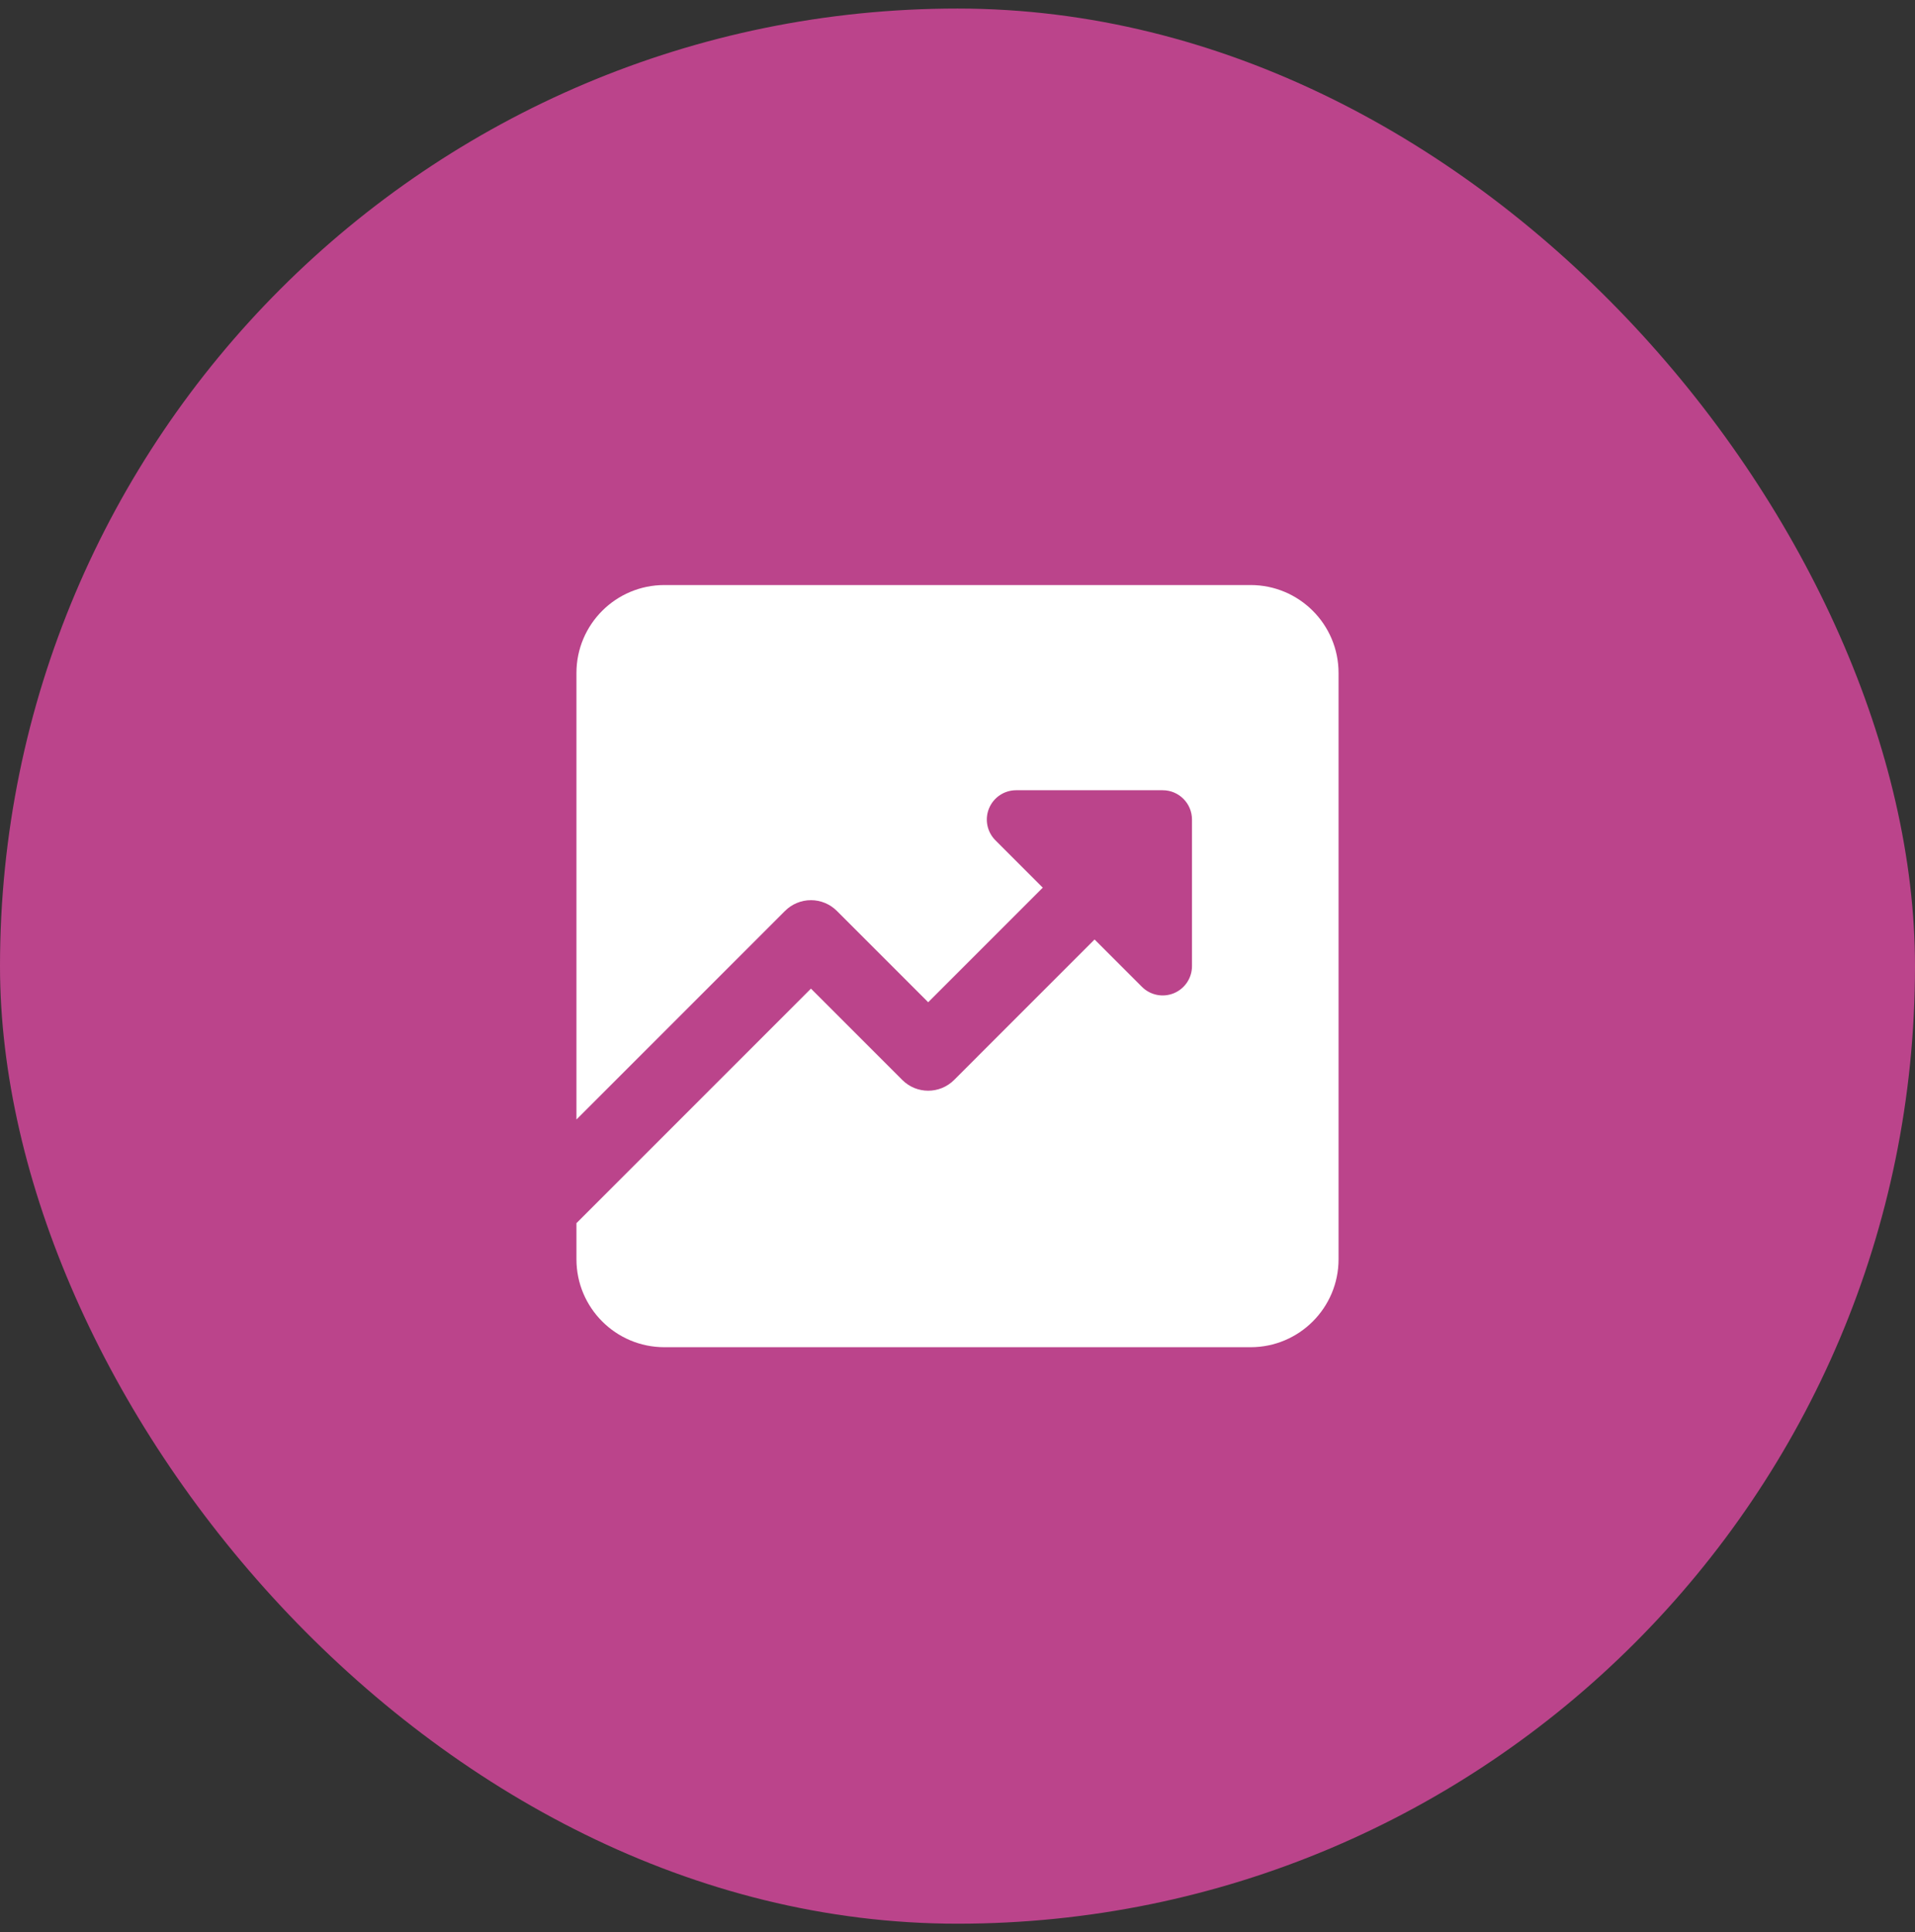 <svg width="112" height="113" viewBox="0 0 112 113" fill="none" xmlns="http://www.w3.org/2000/svg">
<rect x="0" y="0" width="112" height="113" fill="#333333" stroke="none"/>
<rect y="0.5" width="112" height="112" rx="56" fill="#BB448B"/>
<path fill-rule="evenodd" clip-rule="evenodd" d="M33.714 39.357C33.714 36.517 36.017 34.214 38.857 34.214H73.143C75.983 34.214 78.286 36.517 78.286 39.357V73.643C78.286 76.483 75.983 78.786 73.143 78.786H38.857C36.017 78.786 33.714 76.483 33.714 73.643V71.531L47.429 57.816L52.771 63.158C53.607 63.995 54.964 63.995 55.801 63.158L64.017 54.942L66.788 57.712C67.278 58.203 68.016 58.349 68.656 58.084C69.297 57.819 69.714 57.193 69.714 56.5V47.929C69.714 46.982 68.947 46.214 68 46.214H59.429C58.735 46.214 58.11 46.632 57.845 47.273C57.58 47.913 57.726 48.651 58.217 49.141L60.987 51.911L54.286 58.612L48.944 53.271C48.542 52.869 47.997 52.643 47.429 52.643C46.86 52.643 46.315 52.869 45.913 53.271L33.714 65.47V39.357Z" fill="white"/>
</svg>
